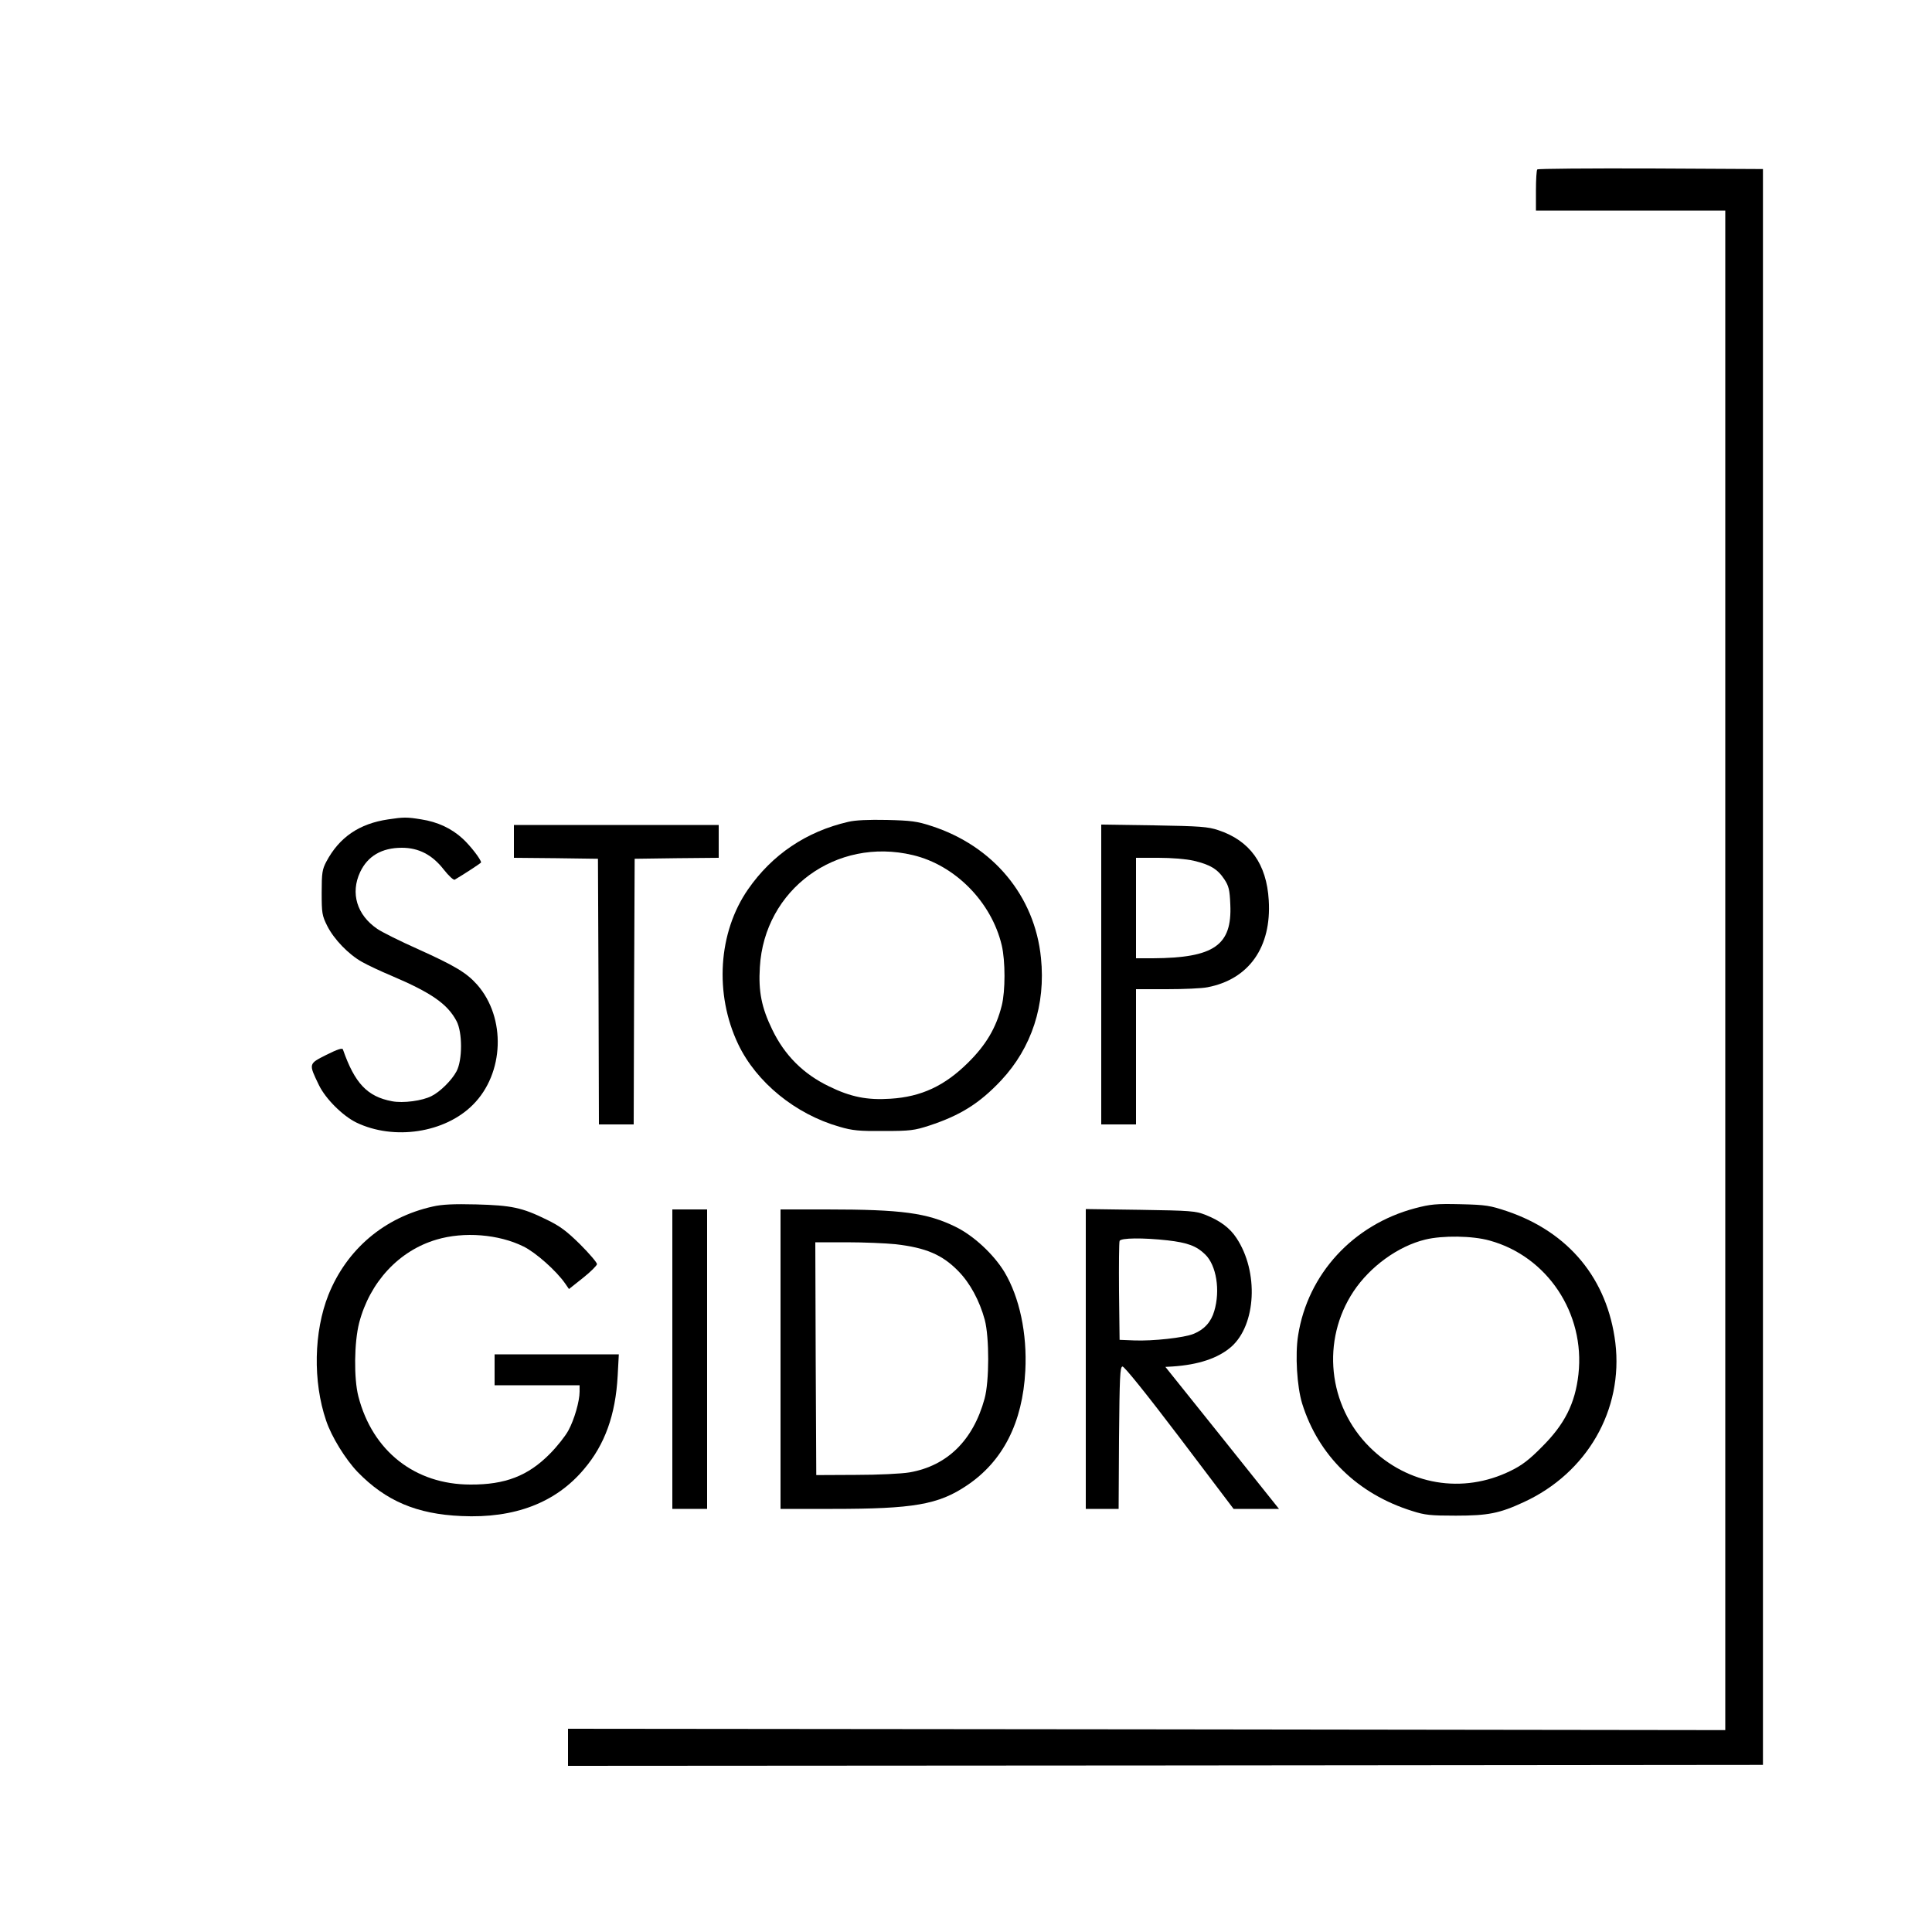 <?xml version="1.0" encoding="UTF-8" standalone="no"?> <svg xmlns="http://www.w3.org/2000/svg" version="1.0" width="1000pt" height="1000pt" viewBox="0 0 1000 1000" preserveAspectRatio="xMidYMid meet"><g transform="translate(0,1000) scale(0.1,-0.1)" fill="#000000" stroke="none"><path d="M7957 9123 c-4 -3 -7 -53 -7 -110 l0 -103 490 0 490 0 0 -3932 0 -3933 -2995 4 -2995 3 0 -96 0 -96 3093 2 3092 3 0 4130 0 4130 -581 3 c-319 1 -584 -1 -587 -5z"></path><path d="M2010 5759 c-151 -22 -254 -93 -321 -219 -21 -40 -24 -58 -24 -160 0 -107 2 -119 29 -173 35 -69 110 -147 180 -186 28 -16 96 -48 151 -71 207 -88 291 -146 338 -235 31 -58 31 -202 0 -260 -25 -47 -85 -106 -129 -128 -48 -25 -148 -38 -205 -27 -128 24 -193 93 -254 268 -3 9 -28 1 -86 -28 -93 -47 -92 -45 -38 -157 34 -70 122 -158 193 -193 195 -94 459 -54 604 92 162 162 172 450 22 621 -55 62 -115 98 -308 185 -92 41 -186 88 -209 104 -106 72 -140 185 -89 294 39 83 112 126 216 126 88 0 158 -37 217 -113 26 -33 51 -56 57 -52 51 30 136 86 136 89 0 15 -55 86 -94 122 -58 54 -131 88 -216 101 -73 12 -91 12 -170 0z"></path><path d="M4390 5746 c-217 -50 -394 -170 -518 -349 -155 -223 -175 -542 -51 -802 94 -197 296 -362 524 -427 68 -20 102 -23 230 -22 136 0 158 3 235 28 161 53 260 115 372 234 158 169 231 391 206 634 -32 321 -248 580 -568 683 -73 24 -105 28 -230 31 -94 2 -164 -1 -200 -10z m335 -172 c219 -52 407 -243 460 -467 19 -81 19 -237 0 -312 -29 -115 -81 -203 -174 -295 -121 -120 -242 -177 -402 -187 -120 -8 -206 9 -318 64 -133 64 -230 161 -294 294 -55 113 -72 197 -64 323 23 402 395 675 792 580z"></path><path d="M2660 5645 l0 -85 218 -2 217 -3 3 -687 2 -688 90 0 90 0 2 688 3 687 218 3 217 2 0 85 0 85 -530 0 -530 0 0 -85z"></path><path d="M5700 4956 l0 -776 90 0 90 0 0 350 0 350 159 0 c87 0 182 4 211 10 214 41 332 207 317 450 -11 189 -98 309 -261 363 -53 18 -95 21 -333 25 l-273 4 0 -776z m478 589 c85 -20 124 -43 159 -96 23 -35 28 -54 31 -130 10 -212 -84 -277 -400 -279 l-88 0 0 260 0 260 116 0 c67 0 143 -6 182 -15z"></path><path d="M2240 3755 c-251 -56 -445 -221 -540 -457 -76 -191 -81 -449 -12 -651 28 -84 100 -200 163 -266 146 -150 306 -218 537 -228 276 -13 489 69 635 243 108 127 163 281 174 482 l6 112 -321 0 -322 0 0 -80 0 -80 220 0 220 0 0 -33 c0 -49 -27 -144 -58 -201 -15 -28 -58 -83 -97 -122 -112 -113 -230 -159 -410 -158 -287 0 -507 173 -580 456 -24 92 -22 280 4 381 55 211 206 374 401 431 141 42 321 28 450 -36 63 -31 169 -125 215 -191 l20 -29 73 58 c39 31 72 64 72 71 0 8 -39 54 -87 102 -71 70 -105 95 -173 128 -128 63 -182 74 -365 79 -116 3 -178 0 -225 -11z"></path><path d="M7324 3746 c-320 -85 -555 -340 -605 -658 -16 -100 -6 -265 21 -353 84 -269 287 -468 570 -556 65 -21 95 -24 225 -24 167 0 227 12 352 70 328 151 516 478 474 825 -41 330 -240 572 -561 681 -87 29 -108 33 -240 36 -128 3 -156 0 -236 -21z m386 -167 c299 -82 495 -377 460 -692 -17 -152 -72 -260 -190 -377 -64 -65 -103 -95 -161 -123 -248 -122 -532 -74 -730 123 -216 215 -251 553 -83 806 86 129 231 234 371 268 90 22 244 20 333 -5z"></path><path d="M3480 2965 l0 -775 90 0 90 0 0 775 0 775 -90 0 -90 0 0 -775z"></path><path d="M4040 2965 l0 -775 270 0 c418 0 547 22 694 121 187 125 289 325 303 594 10 193 -30 380 -108 511 -56 92 -159 188 -253 234 -147 72 -277 90 -668 90 l-238 0 0 -775z m595 595 c157 -18 242 -54 325 -139 61 -62 110 -153 137 -252 24 -90 24 -319 -1 -409 -59 -215 -193 -347 -388 -381 -41 -7 -162 -13 -278 -13 l-205 -1 -3 603 -2 602 162 0 c90 0 204 -5 253 -10z"></path><path d="M5620 2966 l0 -776 85 0 85 0 2 367 c3 318 5 368 18 370 9 1 122 -139 295 -367 l280 -370 118 0 117 0 -294 368 -294 367 36 2 c136 9 237 43 305 102 129 114 143 388 27 563 -35 53 -85 90 -161 120 -50 20 -77 22 -336 26 l-283 4 0 -776z m423 614 c104 -12 150 -29 195 -73 58 -56 79 -186 47 -293 -16 -56 -52 -96 -107 -118 -48 -20 -211 -38 -308 -34 l-75 3 -3 250 c-1 137 0 255 3 262 6 16 122 17 248 3z"></path></g></svg> 
